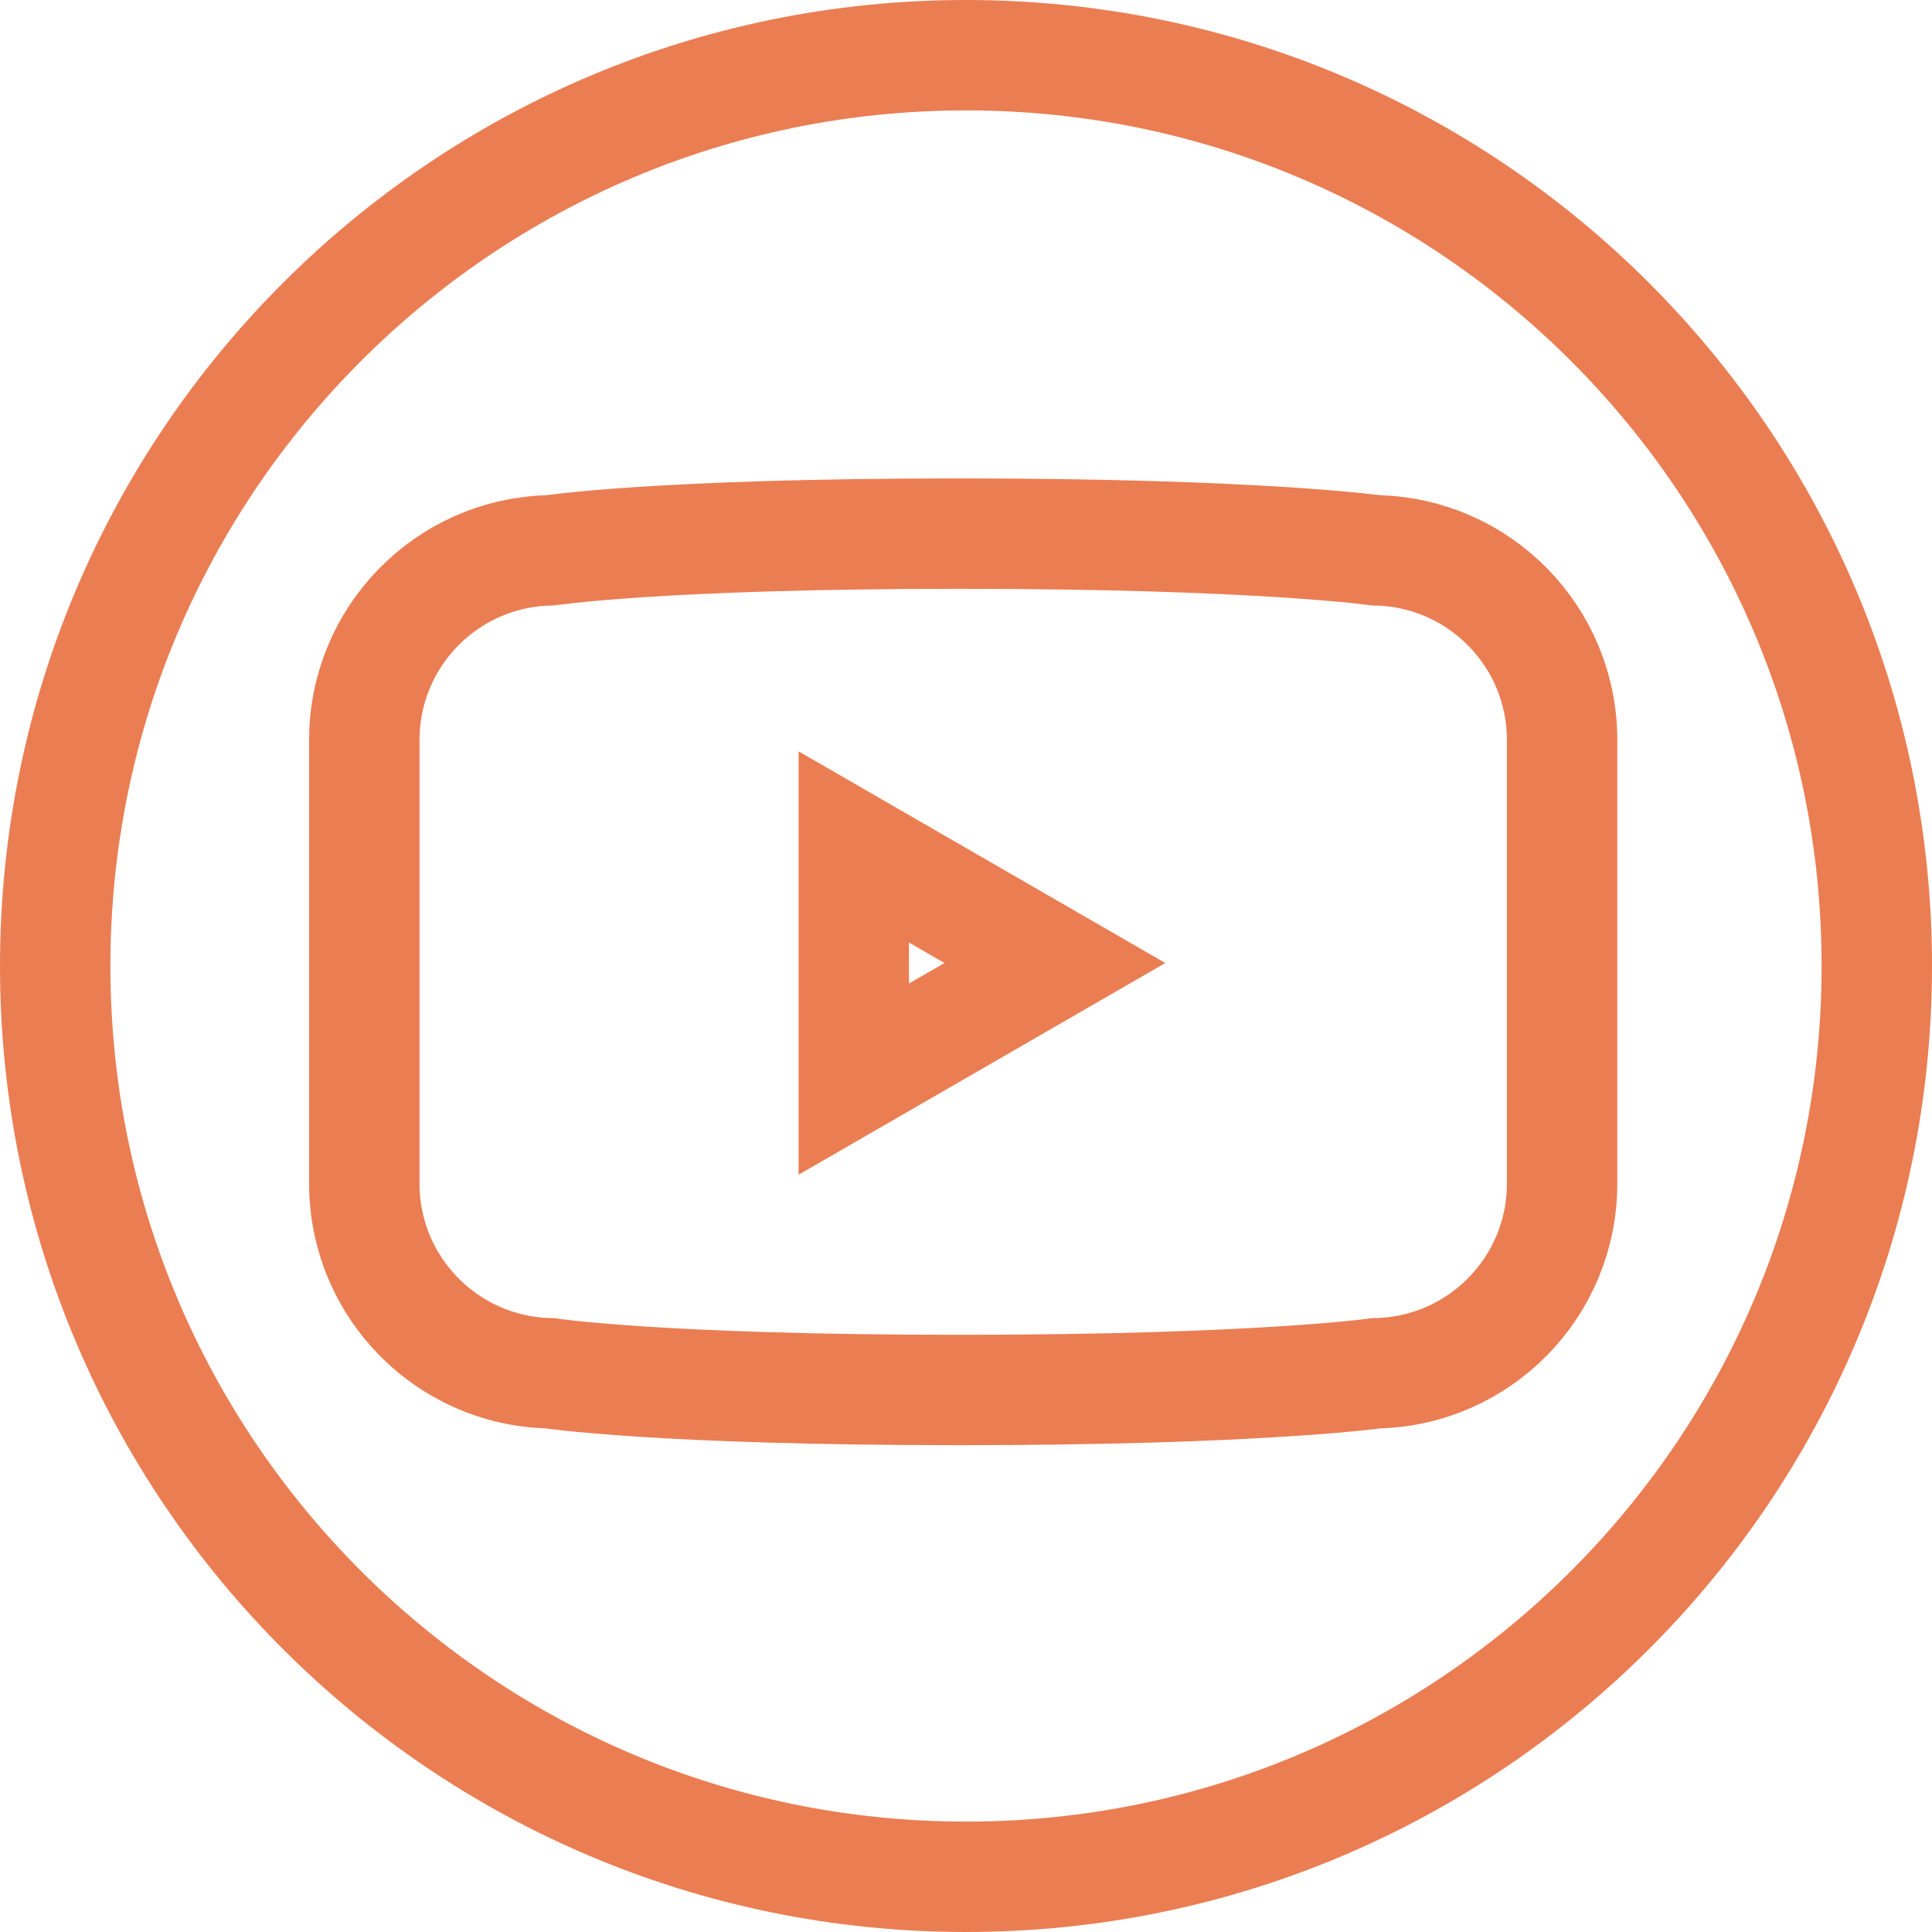 <svg width="35" height="35" viewBox="0 0 35 35" fill="none" xmlns="http://www.w3.org/2000/svg">
<path d="M9.998 9.965C9.984 9.967 9.97 9.969 9.959 9.97C8.096 10.011 6.6 11.534 6.6 13.405V21.443C6.6 23.315 8.097 24.837 9.959 24.878C9.97 24.88 9.984 24.881 9.998 24.883C10.069 24.893 10.173 24.905 10.312 24.921C10.592 24.95 11.014 24.989 11.605 25.028C12.787 25.105 14.645 25.181 17.38 25.181C20.1 25.181 21.992 25.105 23.211 25.028C23.82 24.99 24.262 24.951 24.555 24.921C24.701 24.906 24.811 24.894 24.885 24.884C24.904 24.882 24.921 24.88 24.935 24.878C26.799 24.84 28.299 23.317 28.299 21.443V13.405C28.299 11.532 26.799 10.009 24.935 9.97C24.921 9.968 24.904 9.966 24.885 9.964C24.81 9.955 24.701 9.942 24.555 9.927C24.262 9.898 23.82 9.859 23.21 9.82C21.99 9.743 20.097 9.667 17.374 9.667C14.642 9.667 12.785 9.743 11.604 9.82C11.014 9.859 10.591 9.898 10.312 9.928C10.173 9.943 10.069 9.956 9.998 9.965ZM1 17.5C1 8.388 8.387 1 17.5 1C26.613 1 34 8.388 34 17.5C34 26.612 26.612 34 17.5 34C8.387 34 1 26.612 1 17.5Z" stroke="#EB7D53" stroke-opacity="1" stroke-width="2"/>
<path d="M15.467 15.343L19.11 17.446L15.467 19.549V15.343Z" stroke="#EB7D53" stroke-opacity="1" stroke-width="2"/>
</svg>
